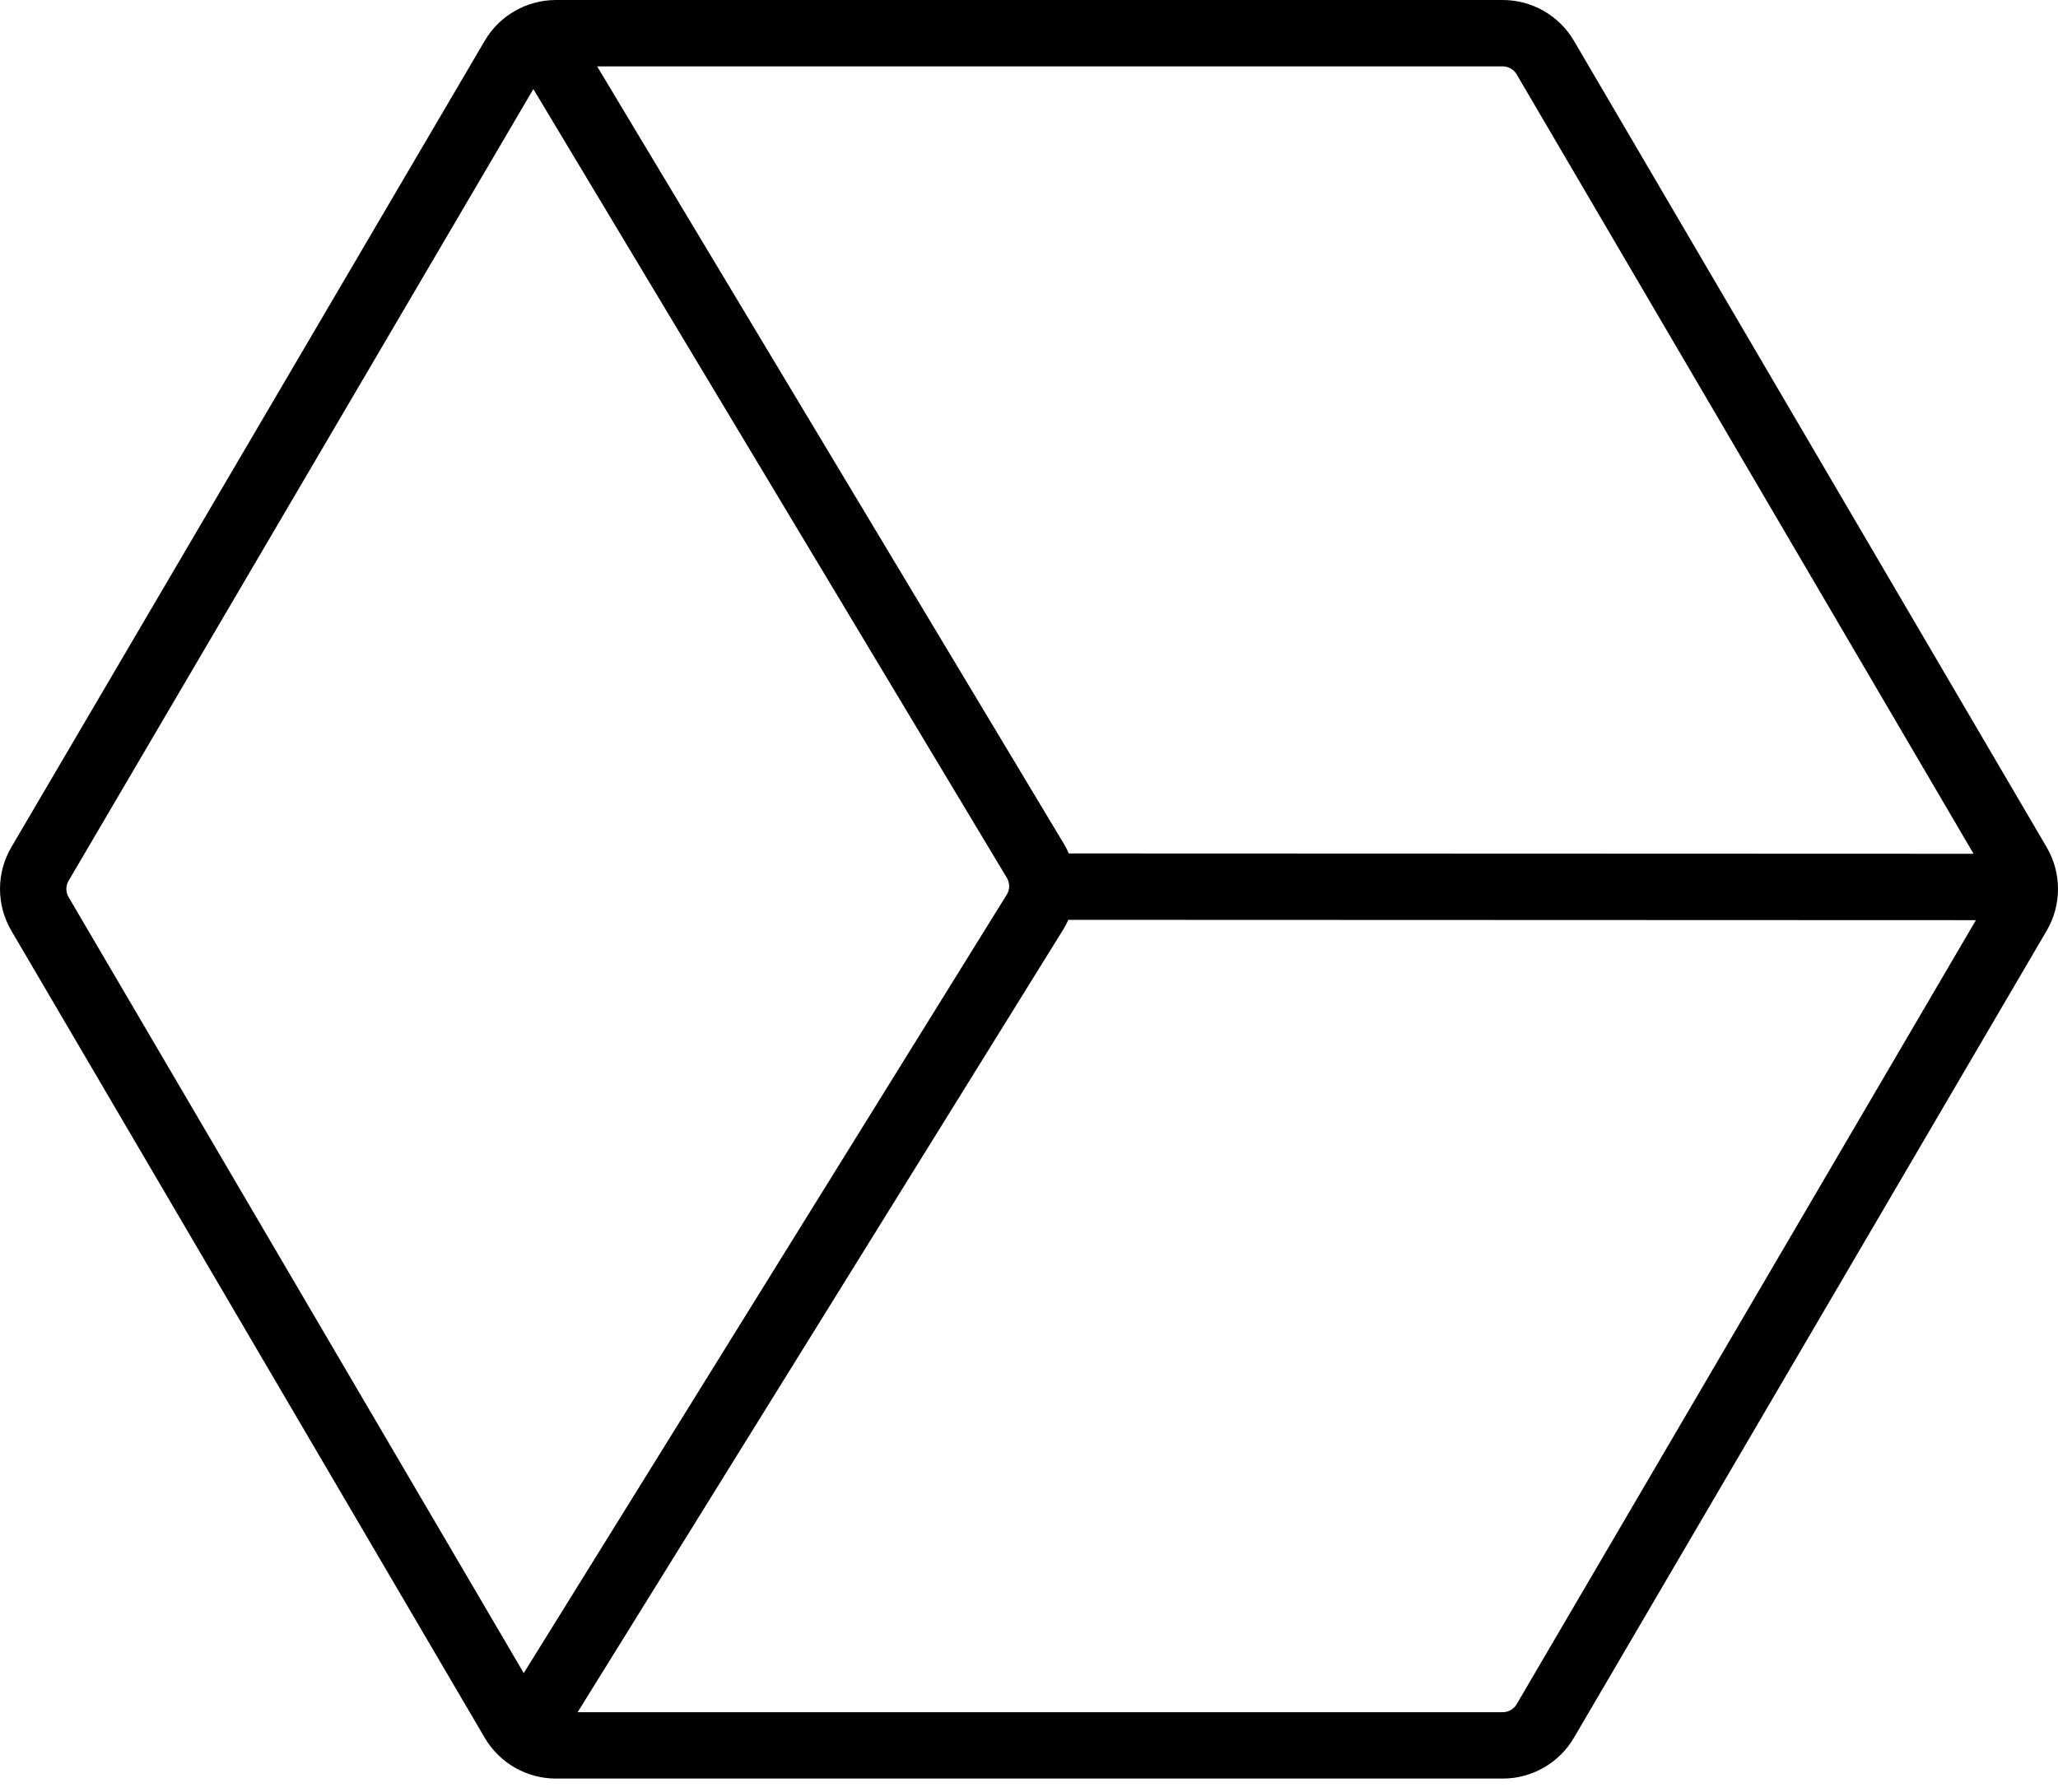 <svg xmlns="http://www.w3.org/2000/svg" width="124" height="108" viewBox="0 0 124 108" fill="none"><path d="M121.834 53.446L63.314 53.425M33.077 3.05L62.38 51.866C62.953 52.822 62.945 54.018 62.357 54.966L31.763 104.278M121.592 55.069L93.109 103.698C92.575 104.61 91.597 105.17 90.541 105.17H33.498C32.442 105.17 31.465 104.61 30.931 103.699L2.409 55.07C1.864 54.141 1.864 52.988 2.409 52.059L30.931 3.469C31.465 2.559 32.442 2 33.497 2H90.542C91.598 2 92.575 2.56 93.109 3.471L121.591 52.06C122.136 52.989 122.136 54.14 121.592 55.069Z" stroke="black" stroke-width="4" stroke-linecap="round" stroke-linejoin="round"></path></svg>